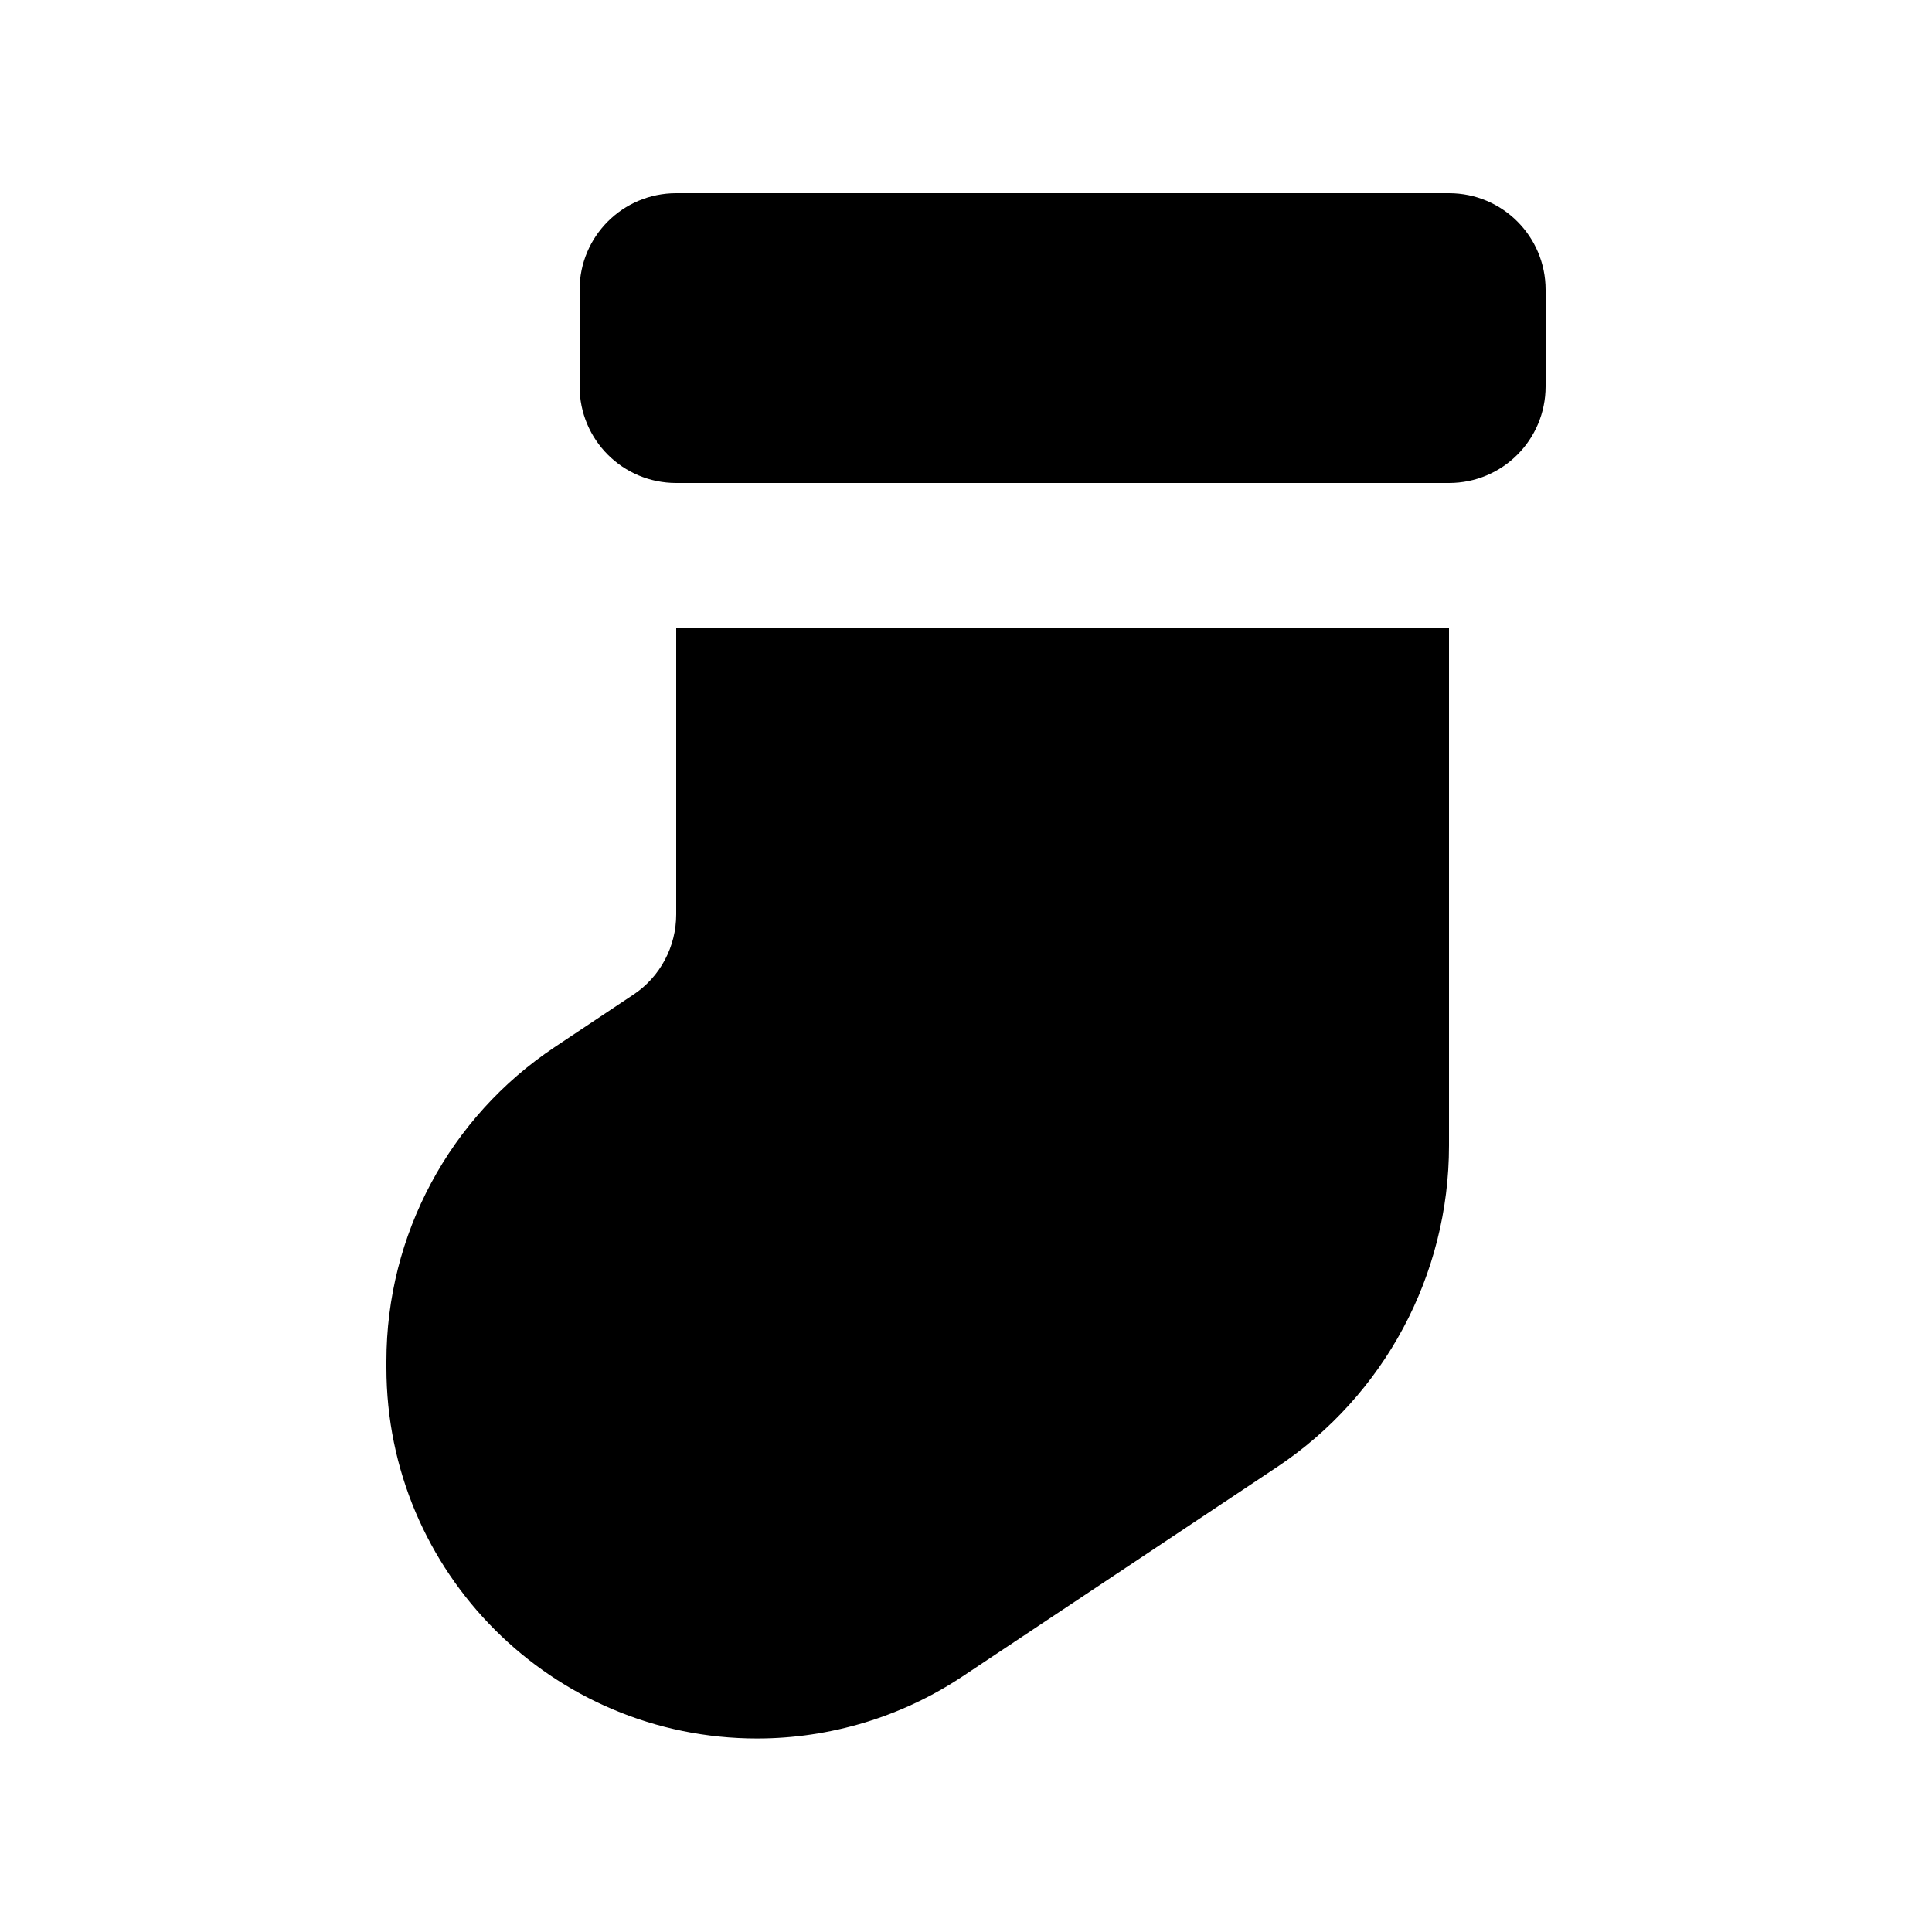 <svg xmlns="http://www.w3.org/2000/svg" viewBox="0 0 640 640"><!--! Font Awesome Pro 7.1.0 by @fontawesome - https://fontawesome.com License - https://fontawesome.com/license (Commercial License) Copyright 2025 Fonticons, Inc. --><path fill="currentColor" d="M224 64C206.3 64 192 78.3 192 96L192 128C192 145.7 206.3 160 224 160L480 160C497.7 160 512 145.7 512 128L512 96C512 78.3 497.7 64 480 64L224 64zM224 208L224 302.9C224 313.6 218.7 323.6 209.8 329.5L183.7 346.9C148.9 370.1 128 409.1 128 450.9L128 453.1C128 520.9 183 575.9 250.8 575.9C275 575.9 298.8 568.7 318.9 555.3L423 486C458.6 462.3 480 422.3 480 379.5L480 208L224 208z"/></svg>